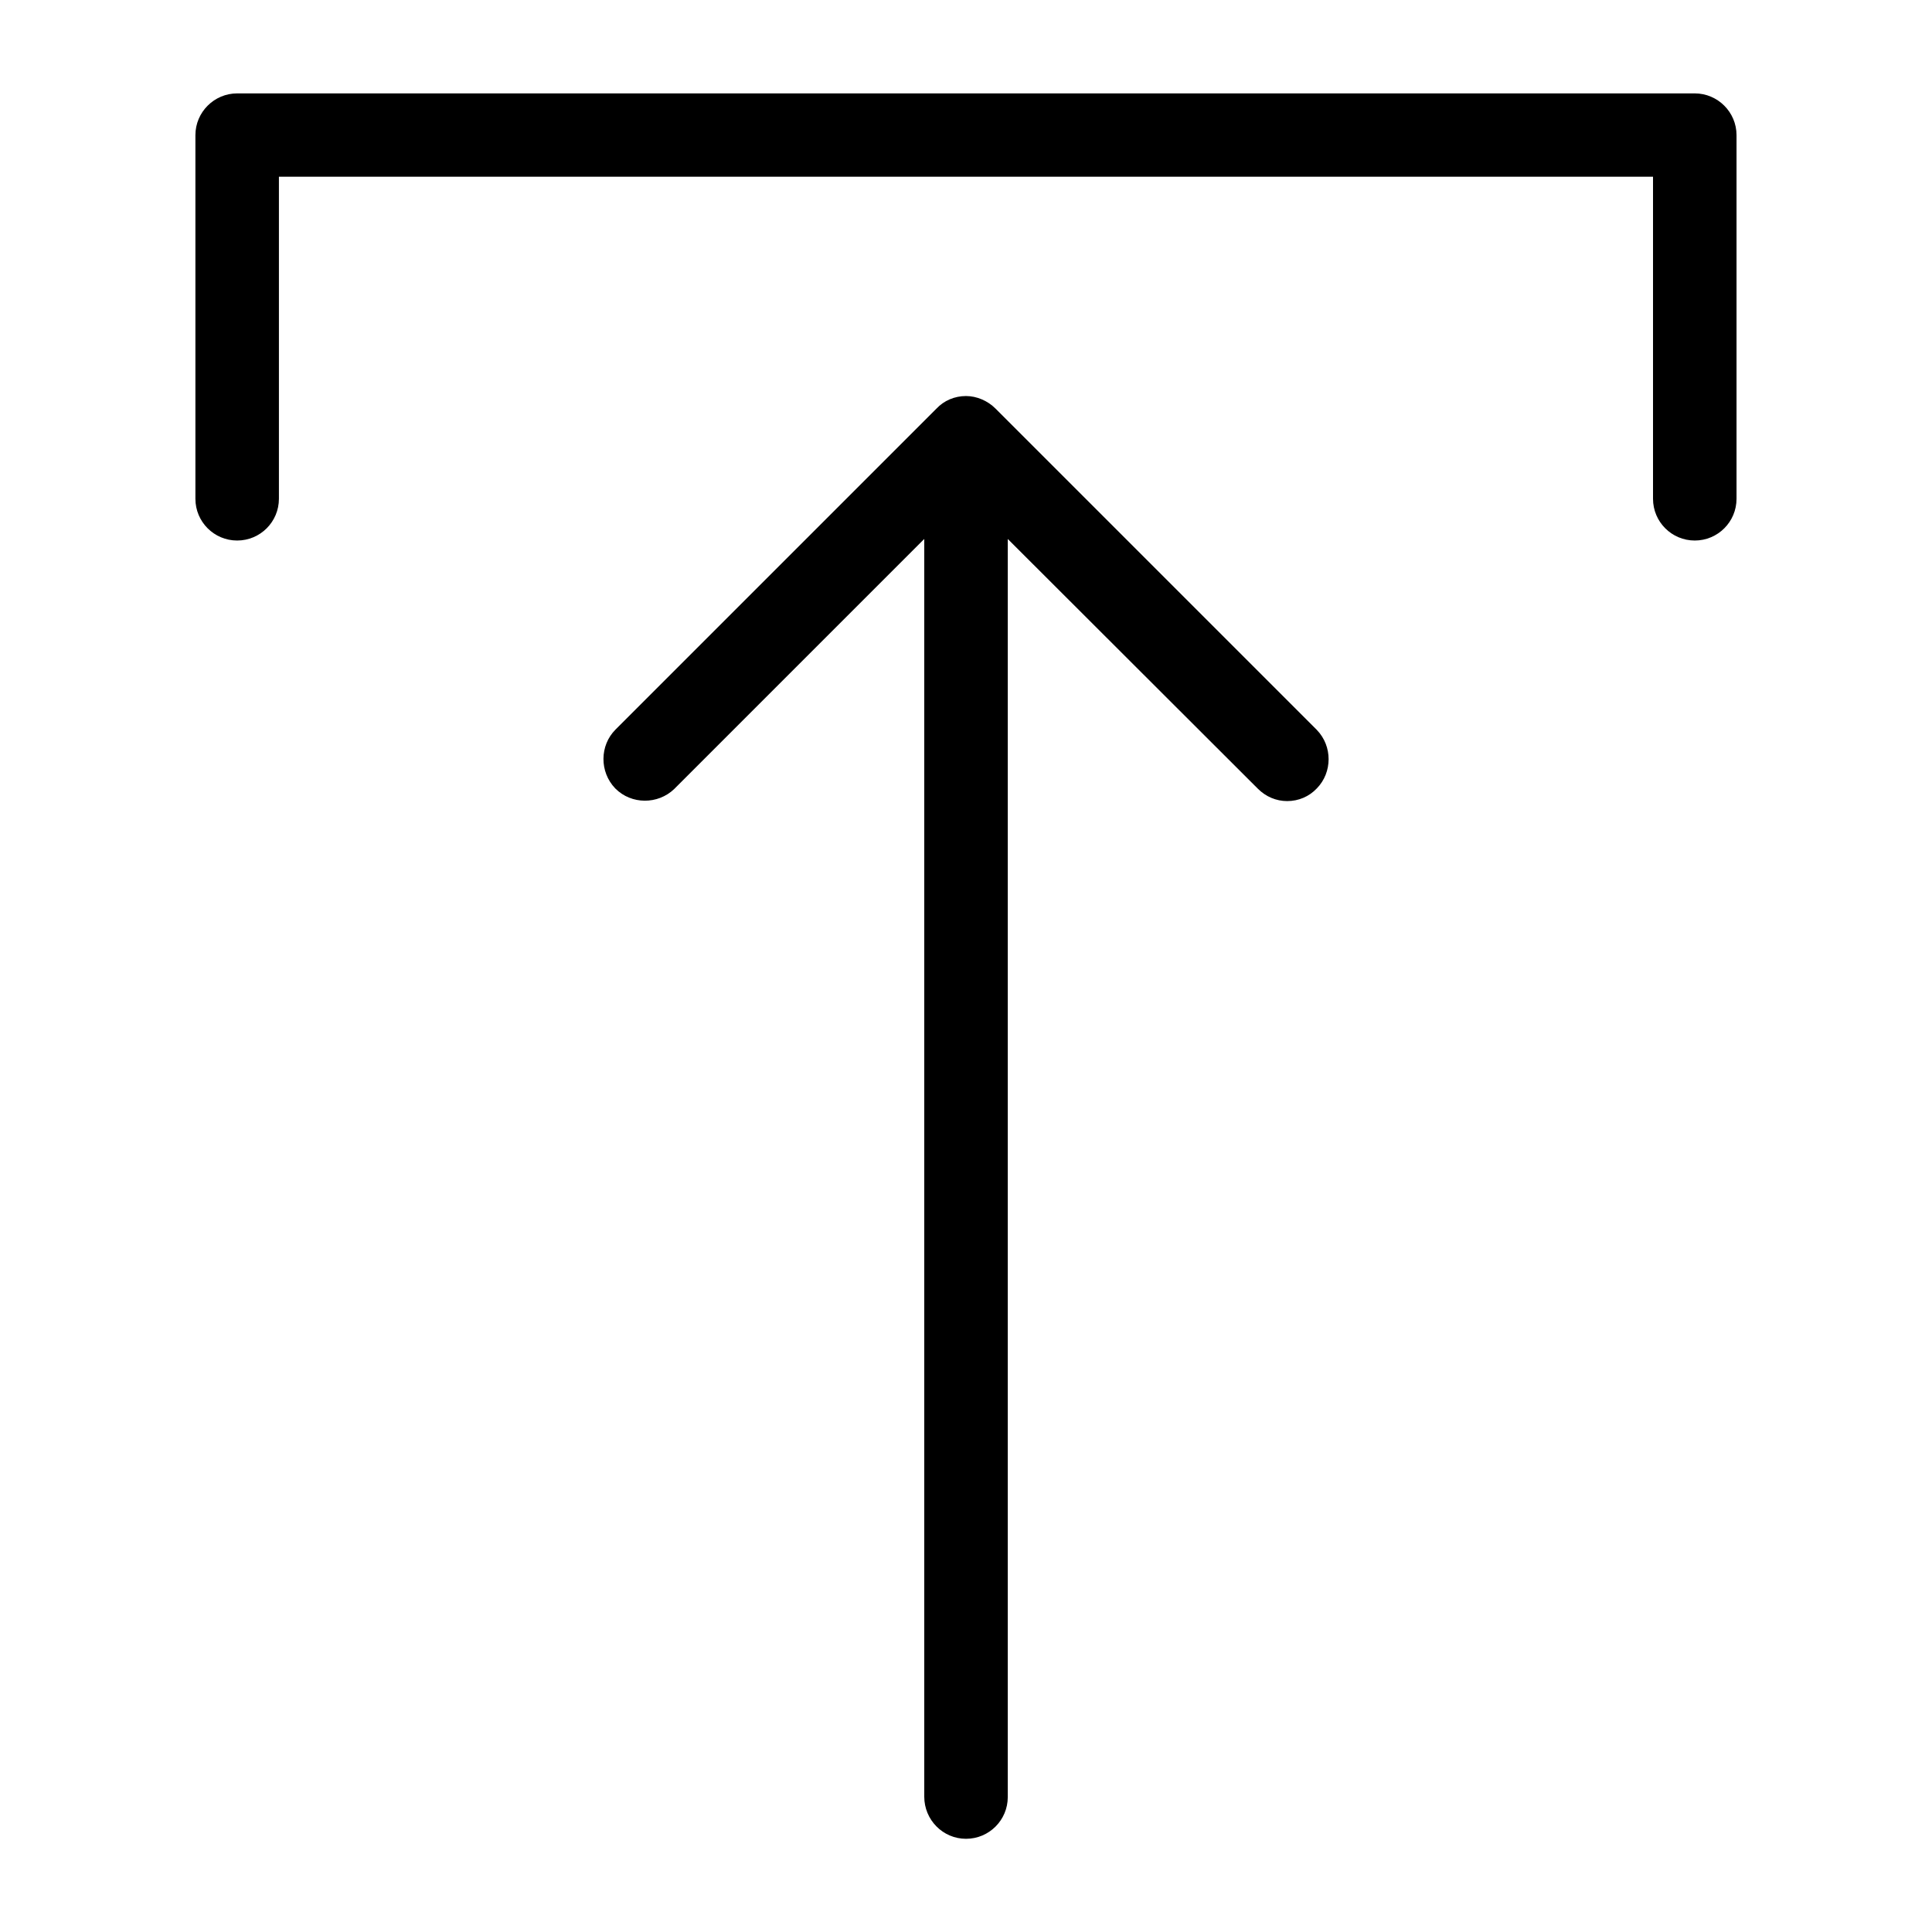 <?xml version="1.0" encoding="UTF-8"?>
<!-- Uploaded to: ICON Repo, www.svgrepo.com, Generator: ICON Repo Mixer Tools -->
<svg fill="#000000" width="800px" height="800px" version="1.1" viewBox="144 144 512 512" xmlns="http://www.w3.org/2000/svg">
 <g>
  <path d="m492.89 337.35-85.109-85.109c-2.039-2.039-4.953-3.289-7.781-3.289-3.012 0-5.836 1.203-7.824 3.332l-85.062 85.062c-4.215 4.215-4.262 11.207-0.094 15.559l0.094 0.094c4.215 4.215 11.207 4.262 15.559 0.094l66.266-66.266v333.31c0 6.16 4.953 11.16 11.066 11.16s11.066-4.953 11.066-11.066v-333.4l66.266 66.172c2.129 2.129 4.863 3.289 7.781 3.289 3.012 0 5.836-1.203 7.871-3.379 4.121-4.215 4.168-11.16 0-15.465-0.047-0.047-0.047-0.094-0.094-0.094z"/>
  <path d="m593.14 168.75h-386.29c-6.066 0-11.066 4.953-11.066 11.066v96.363c0 6.113 4.953 11.066 11.066 11.066s11.066-4.953 11.066-11.066v-85.344h364.15v85.344c0 6.113 4.953 11.066 11.066 11.066s11.066-4.953 11.066-11.066v-96.363c0-6.113-5-11.066-11.066-11.066z"/>
 </g>
</svg>